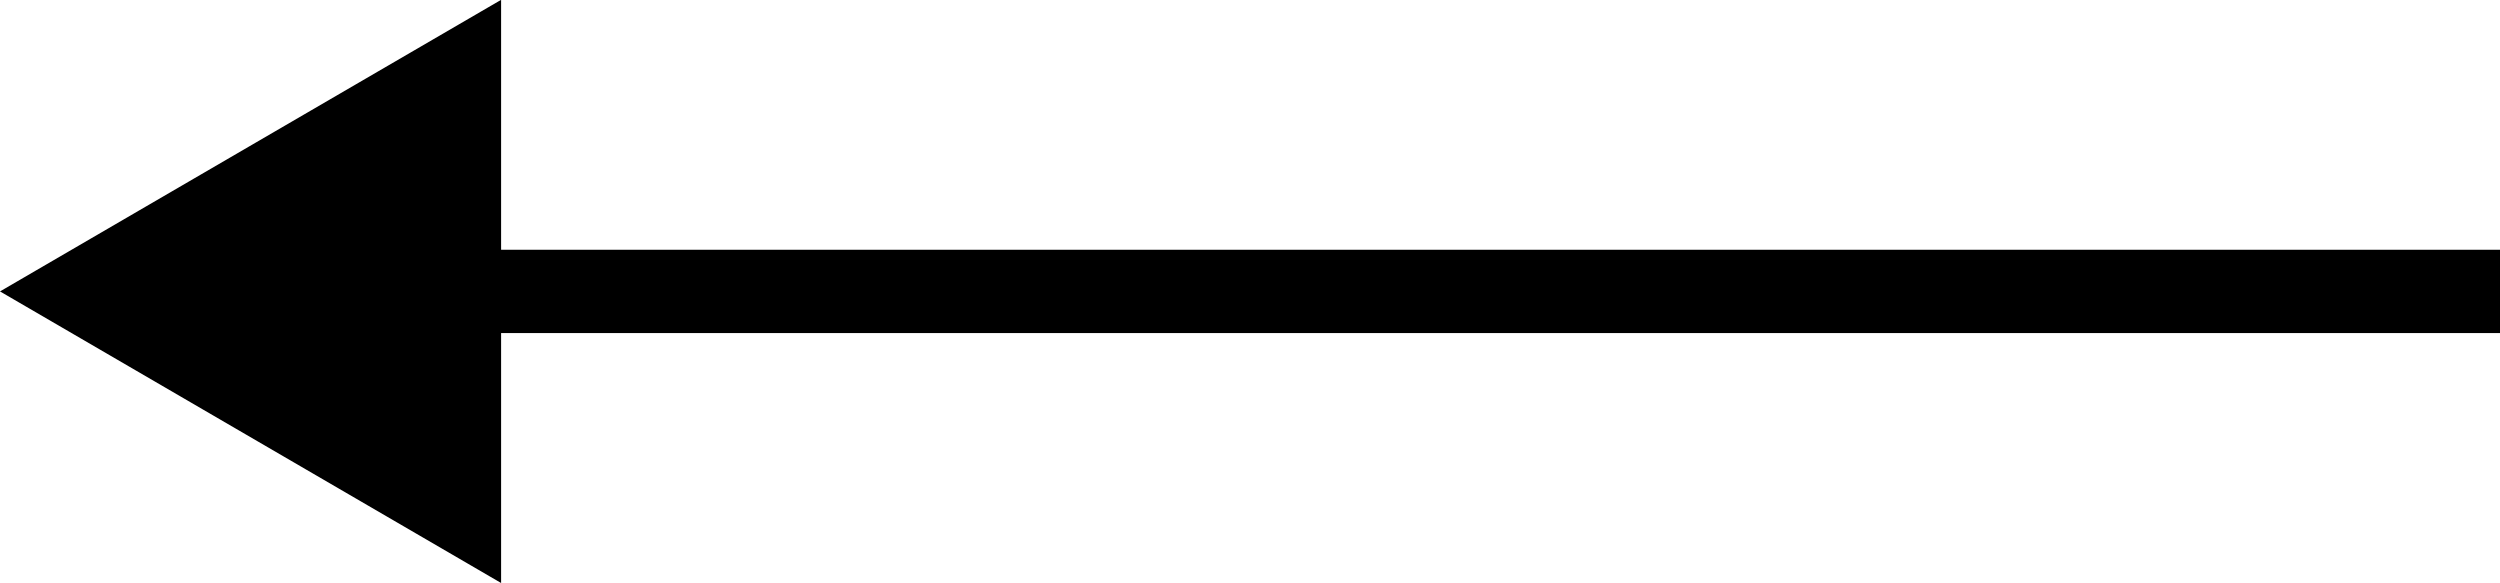 <svg xmlns="http://www.w3.org/2000/svg" width="30.009" height="7.001" viewBox="0 0 30.009 7.001">
  <g id="グループ_4" data-name="グループ 4" transform="translate(-214.991 -1343.002)">
    <rect id="長方形_2" data-name="長方形 2" width="24" height="1" transform="translate(221 1346)"/>
    <path id="多角形_1" data-name="多角形 1" d="M1659.991,1334.5l6.015-3.5v7Z" transform="translate(-1445 12)"/>
  </g>
</svg>
